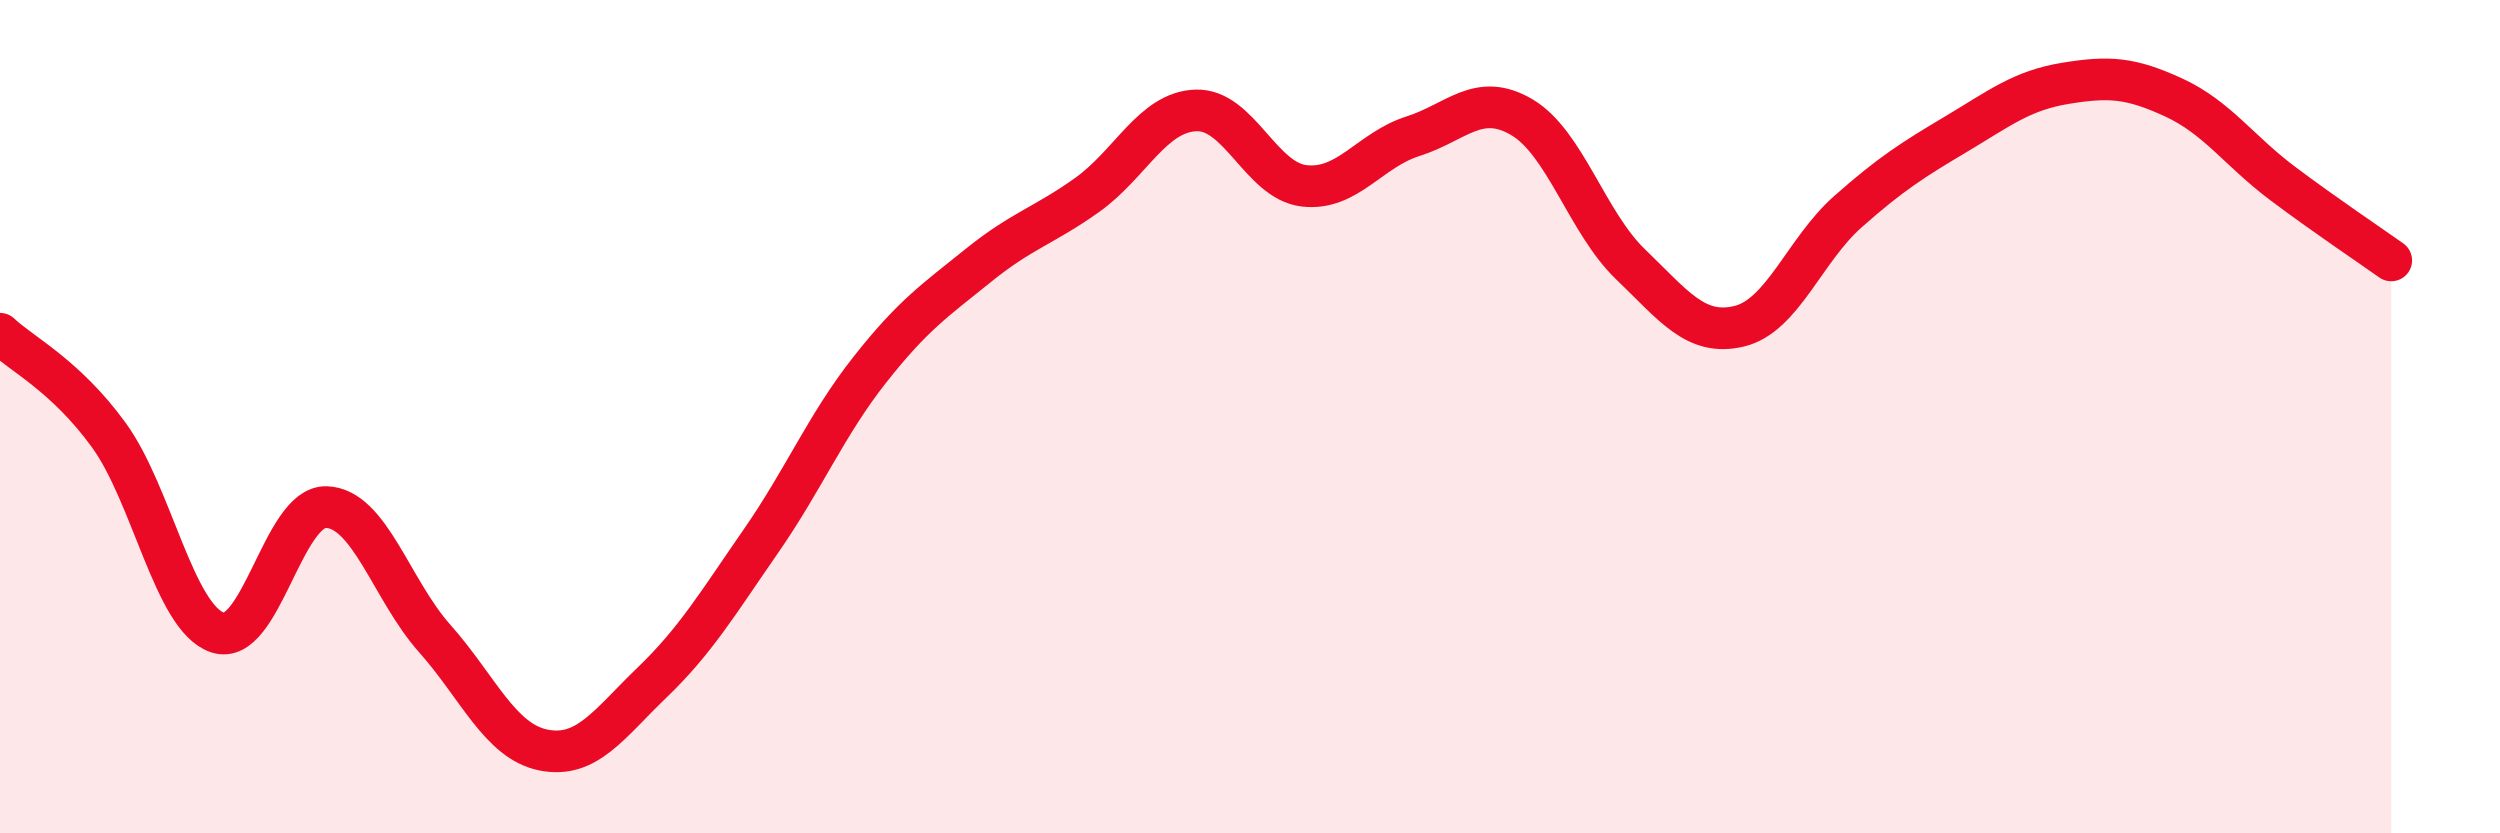 
    <svg width="60" height="20" viewBox="0 0 60 20" xmlns="http://www.w3.org/2000/svg">
      <path
        d="M 0,8.01 C 0.52,8.5 1.57,9.01 2.61,10.44 C 3.65,11.87 4.18,14.83 5.22,15.18 C 6.26,15.53 6.79,12.14 7.83,12.17 C 8.87,12.2 9.39,14.15 10.43,15.32 C 11.47,16.49 12,17.79 13.04,18 C 14.08,18.21 14.61,17.38 15.65,16.38 C 16.69,15.38 17.22,14.49 18.26,12.99 C 19.3,11.49 19.83,10.2 20.87,8.88 C 21.91,7.56 22.44,7.21 23.48,6.37 C 24.52,5.53 25.05,5.42 26.09,4.68 C 27.13,3.94 27.66,2.69 28.7,2.65 C 29.74,2.61 30.26,4.34 31.3,4.46 C 32.34,4.58 32.87,3.6 33.91,3.27 C 34.95,2.94 35.48,2.2 36.52,2.81 C 37.56,3.42 38.09,5.34 39.13,6.34 C 40.17,7.34 40.7,8.08 41.74,7.83 C 42.78,7.58 43.31,6 44.35,5.08 C 45.39,4.16 45.92,3.83 46.96,3.21 C 48,2.59 48.53,2.17 49.57,2 C 50.61,1.83 51.13,1.86 52.17,2.34 C 53.21,2.82 53.74,3.62 54.78,4.4 C 55.82,5.18 56.87,5.88 57.39,6.25L57.39 20L0 20Z"
        fill="#EB0A25"
        opacity="0.1"
        stroke-linecap="round"
        stroke-linejoin="round"
      />
      <path
        d="M 0,8.01 C 0.52,8.5 1.57,9.01 2.61,10.44 C 3.65,11.87 4.18,14.83 5.22,15.18 C 6.26,15.53 6.79,12.14 7.83,12.17 C 8.87,12.2 9.39,14.15 10.43,15.32 C 11.47,16.49 12,17.79 13.04,18 C 14.08,18.21 14.61,17.38 15.65,16.38 C 16.69,15.38 17.22,14.49 18.26,12.99 C 19.3,11.49 19.83,10.2 20.87,8.88 C 21.91,7.56 22.44,7.21 23.48,6.37 C 24.52,5.53 25.05,5.42 26.09,4.68 C 27.13,3.94 27.66,2.69 28.7,2.65 C 29.74,2.61 30.26,4.34 31.3,4.46 C 32.34,4.58 32.87,3.6 33.91,3.27 C 34.95,2.94 35.48,2.2 36.52,2.81 C 37.56,3.42 38.09,5.34 39.13,6.34 C 40.17,7.34 40.7,8.08 41.74,7.83 C 42.78,7.58 43.31,6 44.35,5.08 C 45.39,4.16 45.92,3.83 46.96,3.21 C 48,2.59 48.53,2.17 49.57,2 C 50.61,1.83 51.13,1.86 52.17,2.34 C 53.21,2.82 53.74,3.62 54.78,4.4 C 55.82,5.18 56.87,5.88 57.39,6.25"
        stroke="#EB0A25"
        stroke-width="1"
        fill="none"
        stroke-linecap="round"
        stroke-linejoin="round"
      />
    </svg>
  